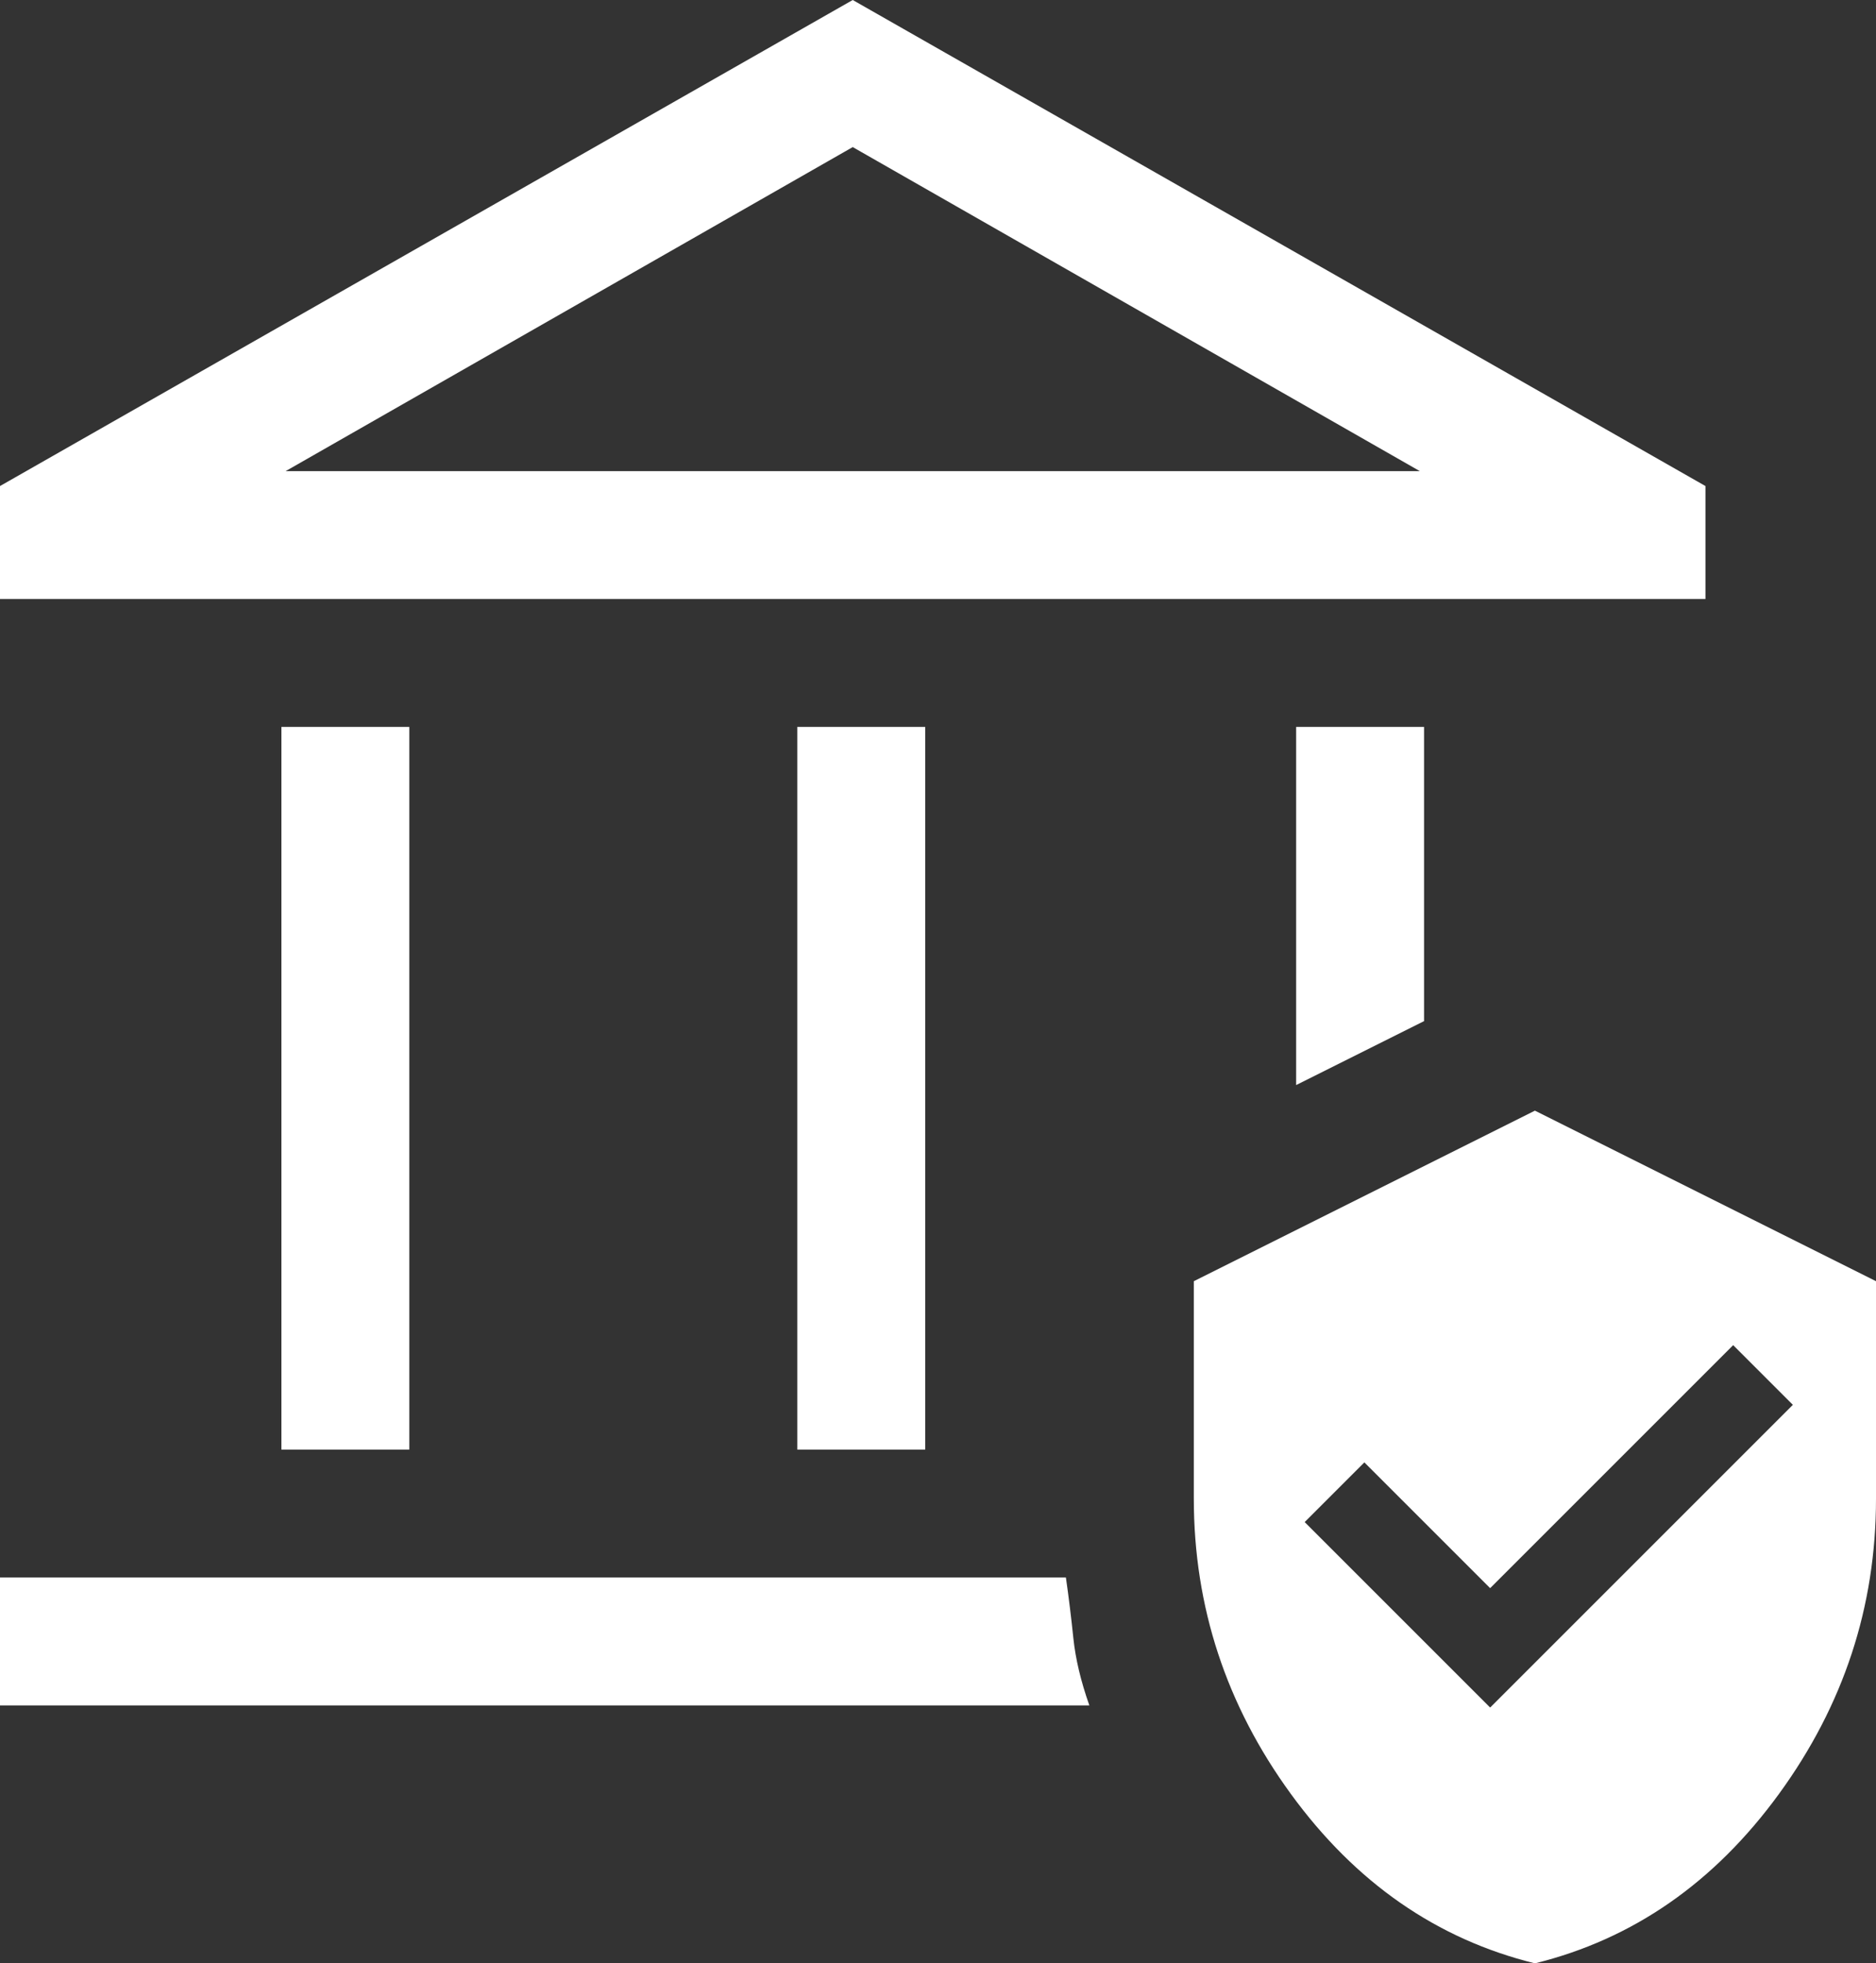 <?xml version="1.0" encoding="UTF-8"?> <svg xmlns="http://www.w3.org/2000/svg" xmlns:i="http://ns.adobe.com/AdobeIllustrator/10.0/" id="Layer_1" version="1.1" viewBox="0 0 44 46.05"><rect x="0" y="0" width="44" height="46.05" fill="#333333" stroke="none"/><defs><style> .st0 { fill: #fff; } </style></defs><path class="st0" d="M6.6,34v-16.95h3v16.95h-3ZM18.7,34v-16.95h3v16.95h-3ZM0,14.05v-2.65L20,0l20,11.4v2.65H0ZM6.7,11.05h26.6l-13.3-7.6-13.3,7.6ZM0,40v-3h25c.067.467.125.942.175,1.425s.175,1.008.375,1.575H0ZM30.4,25.45v-8.4h3v6.9l-3,1.5ZM36,46.05c-2.3-.567-4.208-1.892-5.725-3.975-1.517-2.083-2.275-4.392-2.275-6.925v-5.1l8-4,8,4v5.1c0,2.533-.758,4.842-2.275,6.925-1.517,2.083-3.425,3.408-5.725,3.975ZM34.95,40.05l7.1-7.1-1.4-1.4-5.7,5.7-2.95-2.95-1.4,1.4,4.35,4.35ZM6.7,11.05h26.6H6.7Z"></path></svg> 